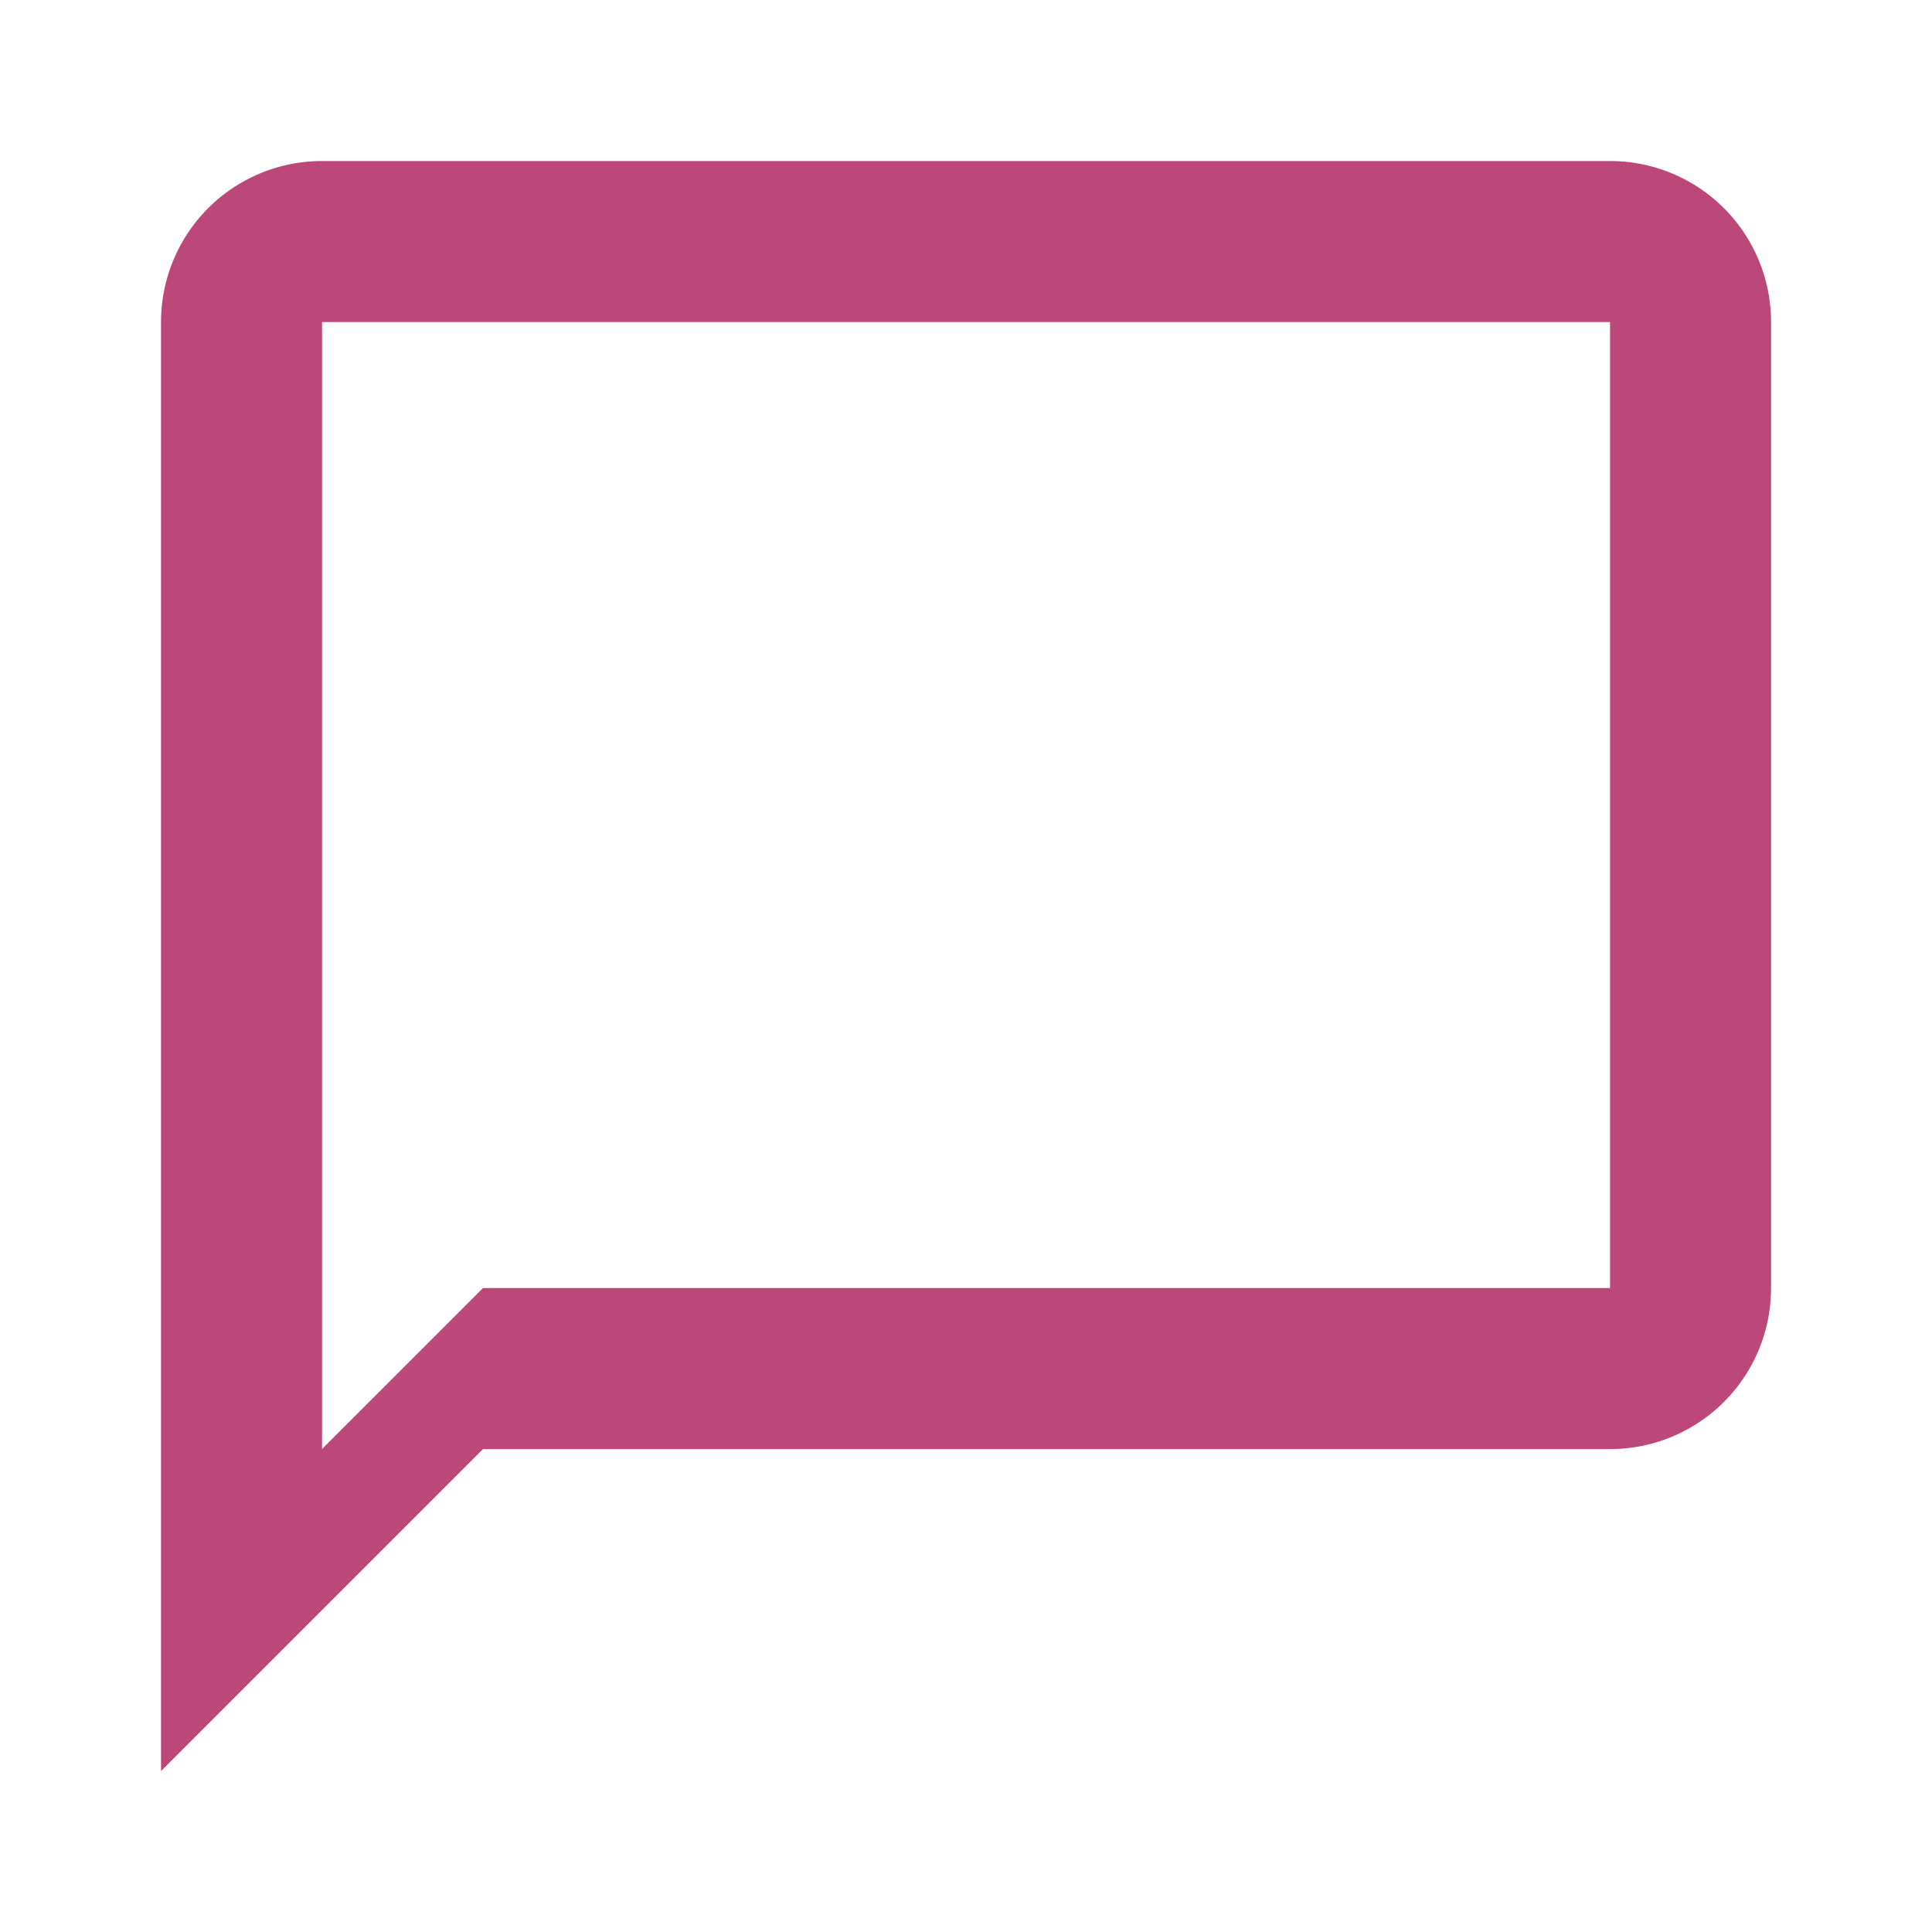 <svg id="_3669381_bubble_outline_chat_ic_icon" data-name="3669381_bubble_outline_chat_ic_icon" xmlns="http://www.w3.org/2000/svg" width="23" height="23" viewBox="0 0 23 23">
  <path id="Path_224" data-name="Path 224" d="M0,0H23V23H0Z" fill="none"/>
  <path id="Path_225" data-name="Path 225" d="M21.25,4H5.917A1.916,1.916,0,0,0,4,5.917v17.25l3.833-3.833H21.25a1.916,1.916,0,0,0,1.917-1.917V5.917A1.916,1.916,0,0,0,21.25,4Zm0,13.417H7.833L5.917,19.333V5.917H21.25Z" transform="translate(-2.083 -2.083)" fill="#bb4878"/>
</svg>
